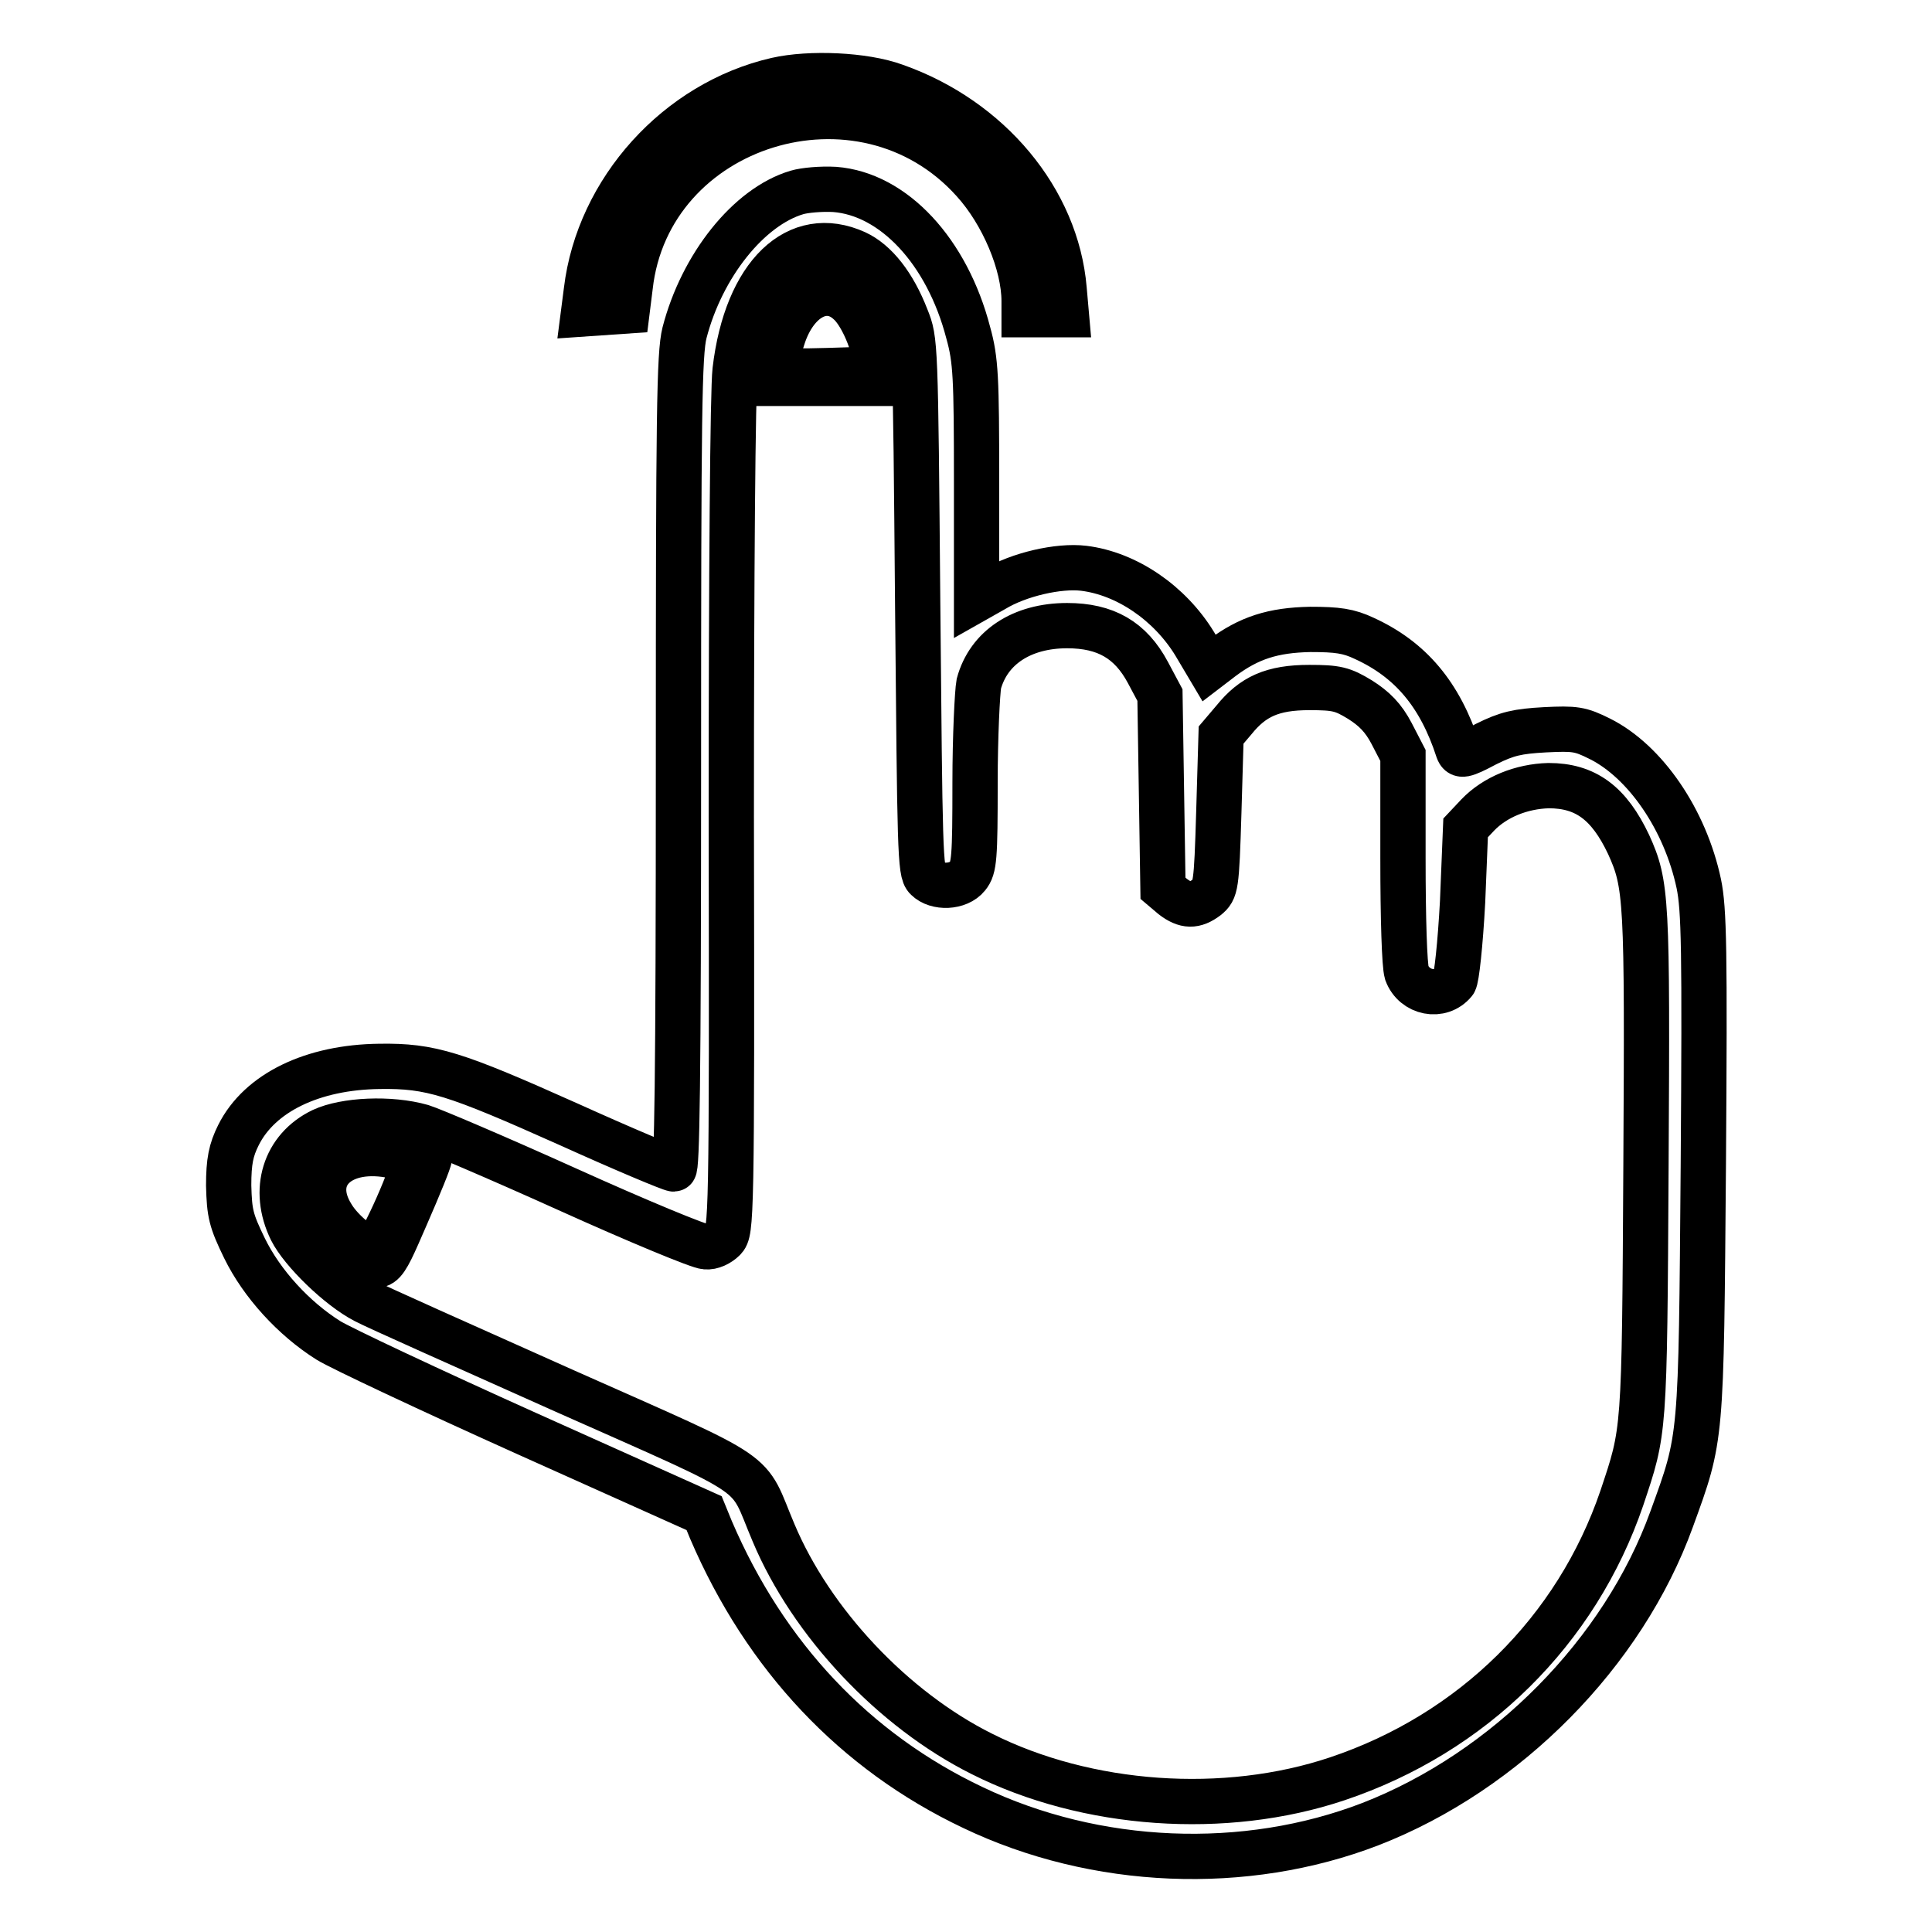 <?xml version="1.0" encoding="utf-8"?>
<!-- Svg Vector Icons : http://www.onlinewebfonts.com/icon -->
<!DOCTYPE svg PUBLIC "-//W3C//DTD SVG 1.1//EN" "http://www.w3.org/Graphics/SVG/1.1/DTD/svg11.dtd">
<svg version="1.1" xmlns="http://www.w3.org/2000/svg" xmlns:xlink="http://www.w3.org/1999/xlink" x="0px" y="0px" viewBox="0 0 256 256" enable-background="new 0 0 256 256" xml:space="preserve">
<g><g><g><path stroke-width="6" fill-opacity="0" stroke="#000000"  d="M102.9,10.6c-13.1,3-23.6,14.6-25.2,27.9l-0.4,3.1l2.9-0.2l2.9-0.2l0.4-3.2C85.9,16.3,114.2,7.5,129,24c3.9,4.3,6.7,11,6.7,15.9v1.8h2.8h2.8l-0.3-3.4c-1-11.8-9.9-22.5-22.4-26.9C114.5,9.9,107.3,9.6,102.9,10.6z"/><path stroke-width="6" fill-opacity="0" stroke="#000000"  d="M105.6,25.5c-6.4,1.9-12.6,9.7-14.9,18.6c-0.7,2.8-0.8,10.6-0.8,57c0,42.7-0.2,53.8-0.6,53.8c-0.4,0-6.6-2.6-13.9-5.9c-15.2-6.8-18.3-7.8-25.1-7.7c-8.9,0.1-15.9,3.5-18.7,9.1c-1,2-1.3,3.5-1.3,6.7c0.1,3.7,0.3,4.6,2.1,8.3c2.3,4.7,6.5,9.3,11.1,12.2c1.6,1,13.5,6.6,26.4,12.4l23.4,10.5l0.9,2.2c7.2,16.8,19.1,29.4,34.7,36.8c16.3,7.8,36.1,8.6,52.7,2.2c18-7,33.5-22.7,39.9-40.4c4-11,3.9-10.2,4.2-47c0.2-28.5,0.1-33.8-0.6-37.2c-1.8-8.5-7.1-16.2-13.1-19.2c-2.6-1.3-3.3-1.4-7.3-1.2c-3.6,0.2-5,0.5-7.8,1.9c-3,1.6-3.4,1.6-3.7,0.8c-2.4-7.4-6.3-12-12.4-14.8c-2.1-1-3.6-1.2-7.2-1.2c-4.9,0.1-8.1,1.1-11.7,3.8l-1.7,1.3l-1.9-3.2c-3.3-5.4-9-9.3-14.7-10c-3.3-0.4-8.6,0.8-11.9,2.8l-2.3,1.3V63.8c0-13.8-0.1-16.1-1.1-19.7c-2.8-10.8-9.9-18.4-17.7-19C108.8,25,106.6,25.2,105.6,25.5z M113.4,33.5c2.6,1.2,5,4.2,6.7,8.6c1.2,3,1.2,3.1,1.5,38.2c0.3,32.2,0.3,35.3,1.2,36.1c1.3,1.3,4.2,1.2,5.4-0.3c0.9-1.1,1-2.4,1-12.4c0-6.1,0.3-12,0.5-13.1c1.3-4.8,5.7-7.7,11.7-7.7c5.1,0,8.4,1.9,10.7,6.2l1.6,3l0.2,12.8l0.2,12.8l1.3,1.1c1.7,1.3,2.9,1.3,4.5,0.1c1.2-1,1.3-1.3,1.6-11.3l0.3-10.2l1.7-2c2.5-3.1,5.1-4.3,10-4.3c3.6,0,4.4,0.2,6.7,1.6c1.9,1.2,3.1,2.4,4.2,4.5l1.5,2.9v13.6c0,8.1,0.2,14.2,0.5,15.2c1,2.7,4.5,3.4,6.3,1.2c0.3-0.4,0.8-5,1.1-10.6l0.4-9.8l1.6-1.7c2.3-2.4,5.8-3.8,9.4-3.9c4.9,0,8,2.3,10.6,7.8c2.4,5.3,2.5,7.1,2.3,42.5c-0.2,35.9-0.2,35.1-3.2,44.1c-6,17.6-19.8,31.2-37.7,37.2c-14.9,5-33.2,3.7-47.1-3.3c-11.8-5.9-22.6-17.4-27.6-29.3c-3.7-8.7-0.7-6.8-27.7-18.8c-13.2-5.9-25.1-11.2-26.4-11.9c-3.5-1.8-8.4-6.6-9.8-9.4c-2.6-5.3-0.9-10.8,4.1-13.2c3-1.4,9-1.7,13.2-0.5c1.3,0.4,10,4.1,19.3,8.3c9.3,4.2,17.5,7.6,18.3,7.6c0.8,0.1,1.8-0.4,2.4-1c1-1,1.1-2.3,1-56c0-32.4,0.2-56.6,0.5-59.1C98.9,36.3,105.7,30,113.4,33.5z"/><path stroke-width="6" fill-opacity="0" stroke="#000000"  d="M105.6,38.9c-2.1,1.9-3.8,5.7-4.2,9.2l-0.3,2.7h8.5h8.5l-0.4-2.6C116.4,39.3,110.2,34.5,105.6,38.9z M112.5,40.1c1.5,1.3,3.1,4.9,3.4,7.2l0.2,1.6l-6.4,0.2c-7.3,0.2-7.4,0.1-6-4.3C105.4,39.4,109.5,37.3,112.5,40.1z"/><path stroke-width="6" fill-opacity="0" stroke="#000000"  d="M44.8,152.4c-5.2,2.3-4.2,9.4,2,13.6c3.9,2.6,3.6,2.9,7-4.9c1.7-3.9,3.1-7.3,3.1-7.7C57,151.8,48,151.1,44.8,152.4z M52.3,153.2c1.1,0.3,2.2,0.6,2.4,0.8c0.5,0.5-4.2,11.2-5.1,11.5c-1,0.4-4.3-2.2-5.6-4.4C40.7,155.8,45.1,151.6,52.3,153.2z"/></g></g></g>
</svg>